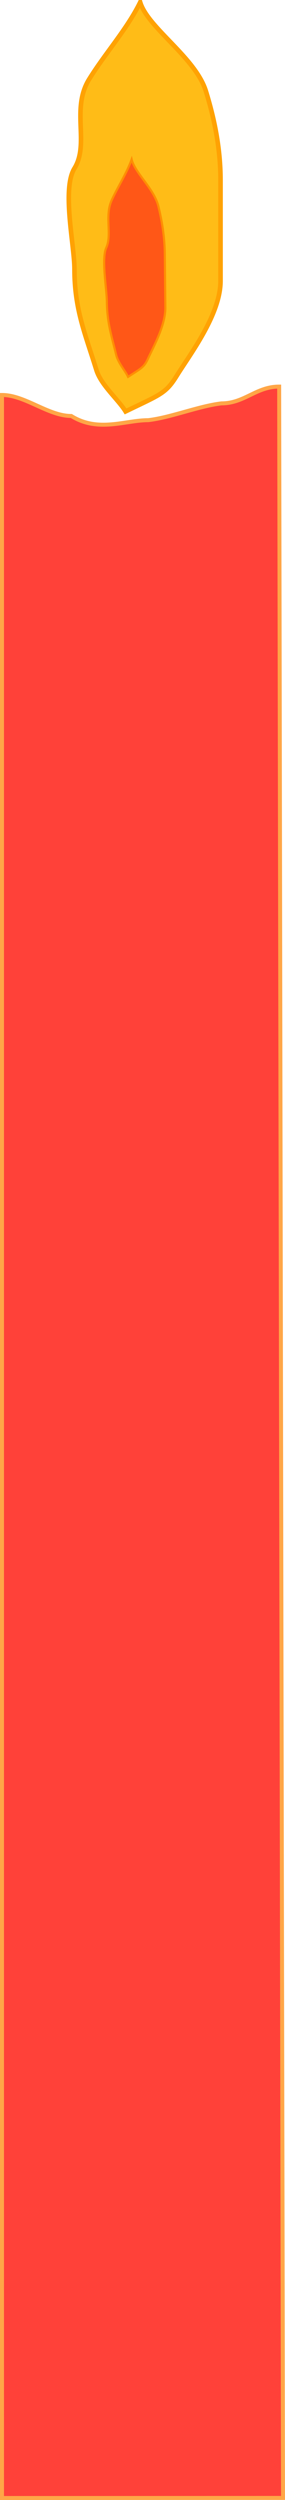 <?xml version="1.0" encoding="UTF-8" standalone="no"?>
<!-- Created with Inkscape (http://www.inkscape.org/) -->
<svg
   xmlns:dc="http://purl.org/dc/elements/1.1/"
   xmlns:cc="http://web.resource.org/cc/"
   xmlns:rdf="http://www.w3.org/1999/02/22-rdf-syntax-ns#"
   xmlns:svg="http://www.w3.org/2000/svg"
   xmlns="http://www.w3.org/2000/svg"
   xmlns:sodipodi="http://sodipodi.sourceforge.net/DTD/sodipodi-0.dtd"
   xmlns:inkscape="http://www.inkscape.org/namespaces/inkscape"
   width="68.68"
   height="601.666"
   id="svg2"
   sodipodi:version="0.32"
   inkscape:version="0.44.1"
   sodipodi:docbase="C:\Documents and Settings\All Users\Documents\businesses\Shared rosary\Current Website parts\to web\Pub Dom to web"
   sodipodi:docname="public_domain_candle.svg"
   version="1.0"
   inkscape:export-filename="C:\Documents and Settings\All Users\Documents\businesses\Shared rosary\Current Website parts\to web\Pub Dom to web\public_domain_candle.png"
   inkscape:export-xdpi="36.648262"
   inkscape:export-ydpi="36.648262">
  <defs
     id="defs4" />
  <sodipodi:namedview
     id="base"
     pagecolor="#ffffff"
     bordercolor="#666666"
     borderopacity="1.0"
     gridtolerance="10000"
     guidetolerance="10"
     objecttolerance="10"
     inkscape:pageopacity="0.0"
     inkscape:pageshadow="2"
     inkscape:zoom="1"
     inkscape:cx="158.03707"
     inkscape:cy="300.83282"
     inkscape:document-units="px"
     inkscape:current-layer="layer1"
     inkscape:window-width="1440"
     inkscape:window-height="850"
     inkscape:window-x="-4"
     inkscape:window-y="-4" />
  <g
     inkscape:label="Layer 1"
     inkscape:groupmode="layer"
     id="layer1"
     transform="translate(-313.657,-204.719)">
    <path
       style="fill:#ffbc17;fill-opacity:1;fill-rule:evenodd;stroke:#ffa203;stroke-width:1.109px;stroke-linecap:butt;stroke-linejoin:miter;stroke-opacity:1"
       d="M 347.44,205.274 C 344.222,211.795 338.992,217.543 335.118,223.825 C 330.732,230.936 335.276,239.265 331.598,245.23 C 328.526,250.21 331.598,263.788 331.598,269.488 C 331.598,279.225 334.218,285.121 336.878,293.747 C 338.009,297.412 342.128,300.832 343.919,303.736 C 352.273,299.673 353.593,299.468 356.241,295.174 C 359.351,290.132 366.802,280.46 366.802,272.342 C 366.802,264.256 366.802,256.17 366.802,248.084 C 366.802,240.345 365.284,233.171 363.282,226.679 C 360.779,218.562 349.355,211.484 347.44,205.274 z "
       id="path1957" />
    <path
       style="fill:#ff5717;fill-opacity:1;fill-rule:evenodd;stroke:#ff8e03;stroke-width:0.512px;stroke-linecap:butt;stroke-linejoin:miter;stroke-opacity:1"
       d="M 345.383,243.076 C 344.131,246.546 342.07,249.608 340.554,252.952 C 338.838,256.737 340.704,261.159 339.264,264.334 C 338.063,266.985 339.368,274.199 339.4,277.229 C 339.455,282.405 340.536,285.536 341.65,290.118 C 342.123,292.065 343.791,293.878 344.524,295.419 C 347.845,293.25 348.372,293.139 349.408,290.853 C 350.625,288.169 353.554,283.019 353.508,278.704 C 353.463,274.406 353.418,270.107 353.373,265.809 C 353.33,261.696 352.682,257.883 351.844,254.435 C 350.796,250.123 346.184,246.374 345.383,243.076 z "
       id="path2866" />
    <path
       style="fill:#ff4139;fill-opacity:1;fill-rule:evenodd;stroke:#ffa647;stroke-width:0.958px;stroke-linecap:butt;stroke-linejoin:miter;stroke-opacity:1"
       d="M 314.137,299.778 C 319.703,299.778 325.269,304.829 330.835,304.829 C 337.329,308.87 343.823,305.839 349.389,305.839 C 354.955,305.166 361.449,302.472 367.015,301.798 C 372.582,301.798 375.365,297.757 380.931,297.757 C 381.24,466.467 381.549,637.176 381.858,805.885 L 314.137,805.906 C 314.137,637.196 314.137,468.487 314.137,299.778 z "
       id="path3761"
       sodipodi:nodetypes="cccccccc" />
  </g>
</svg>
